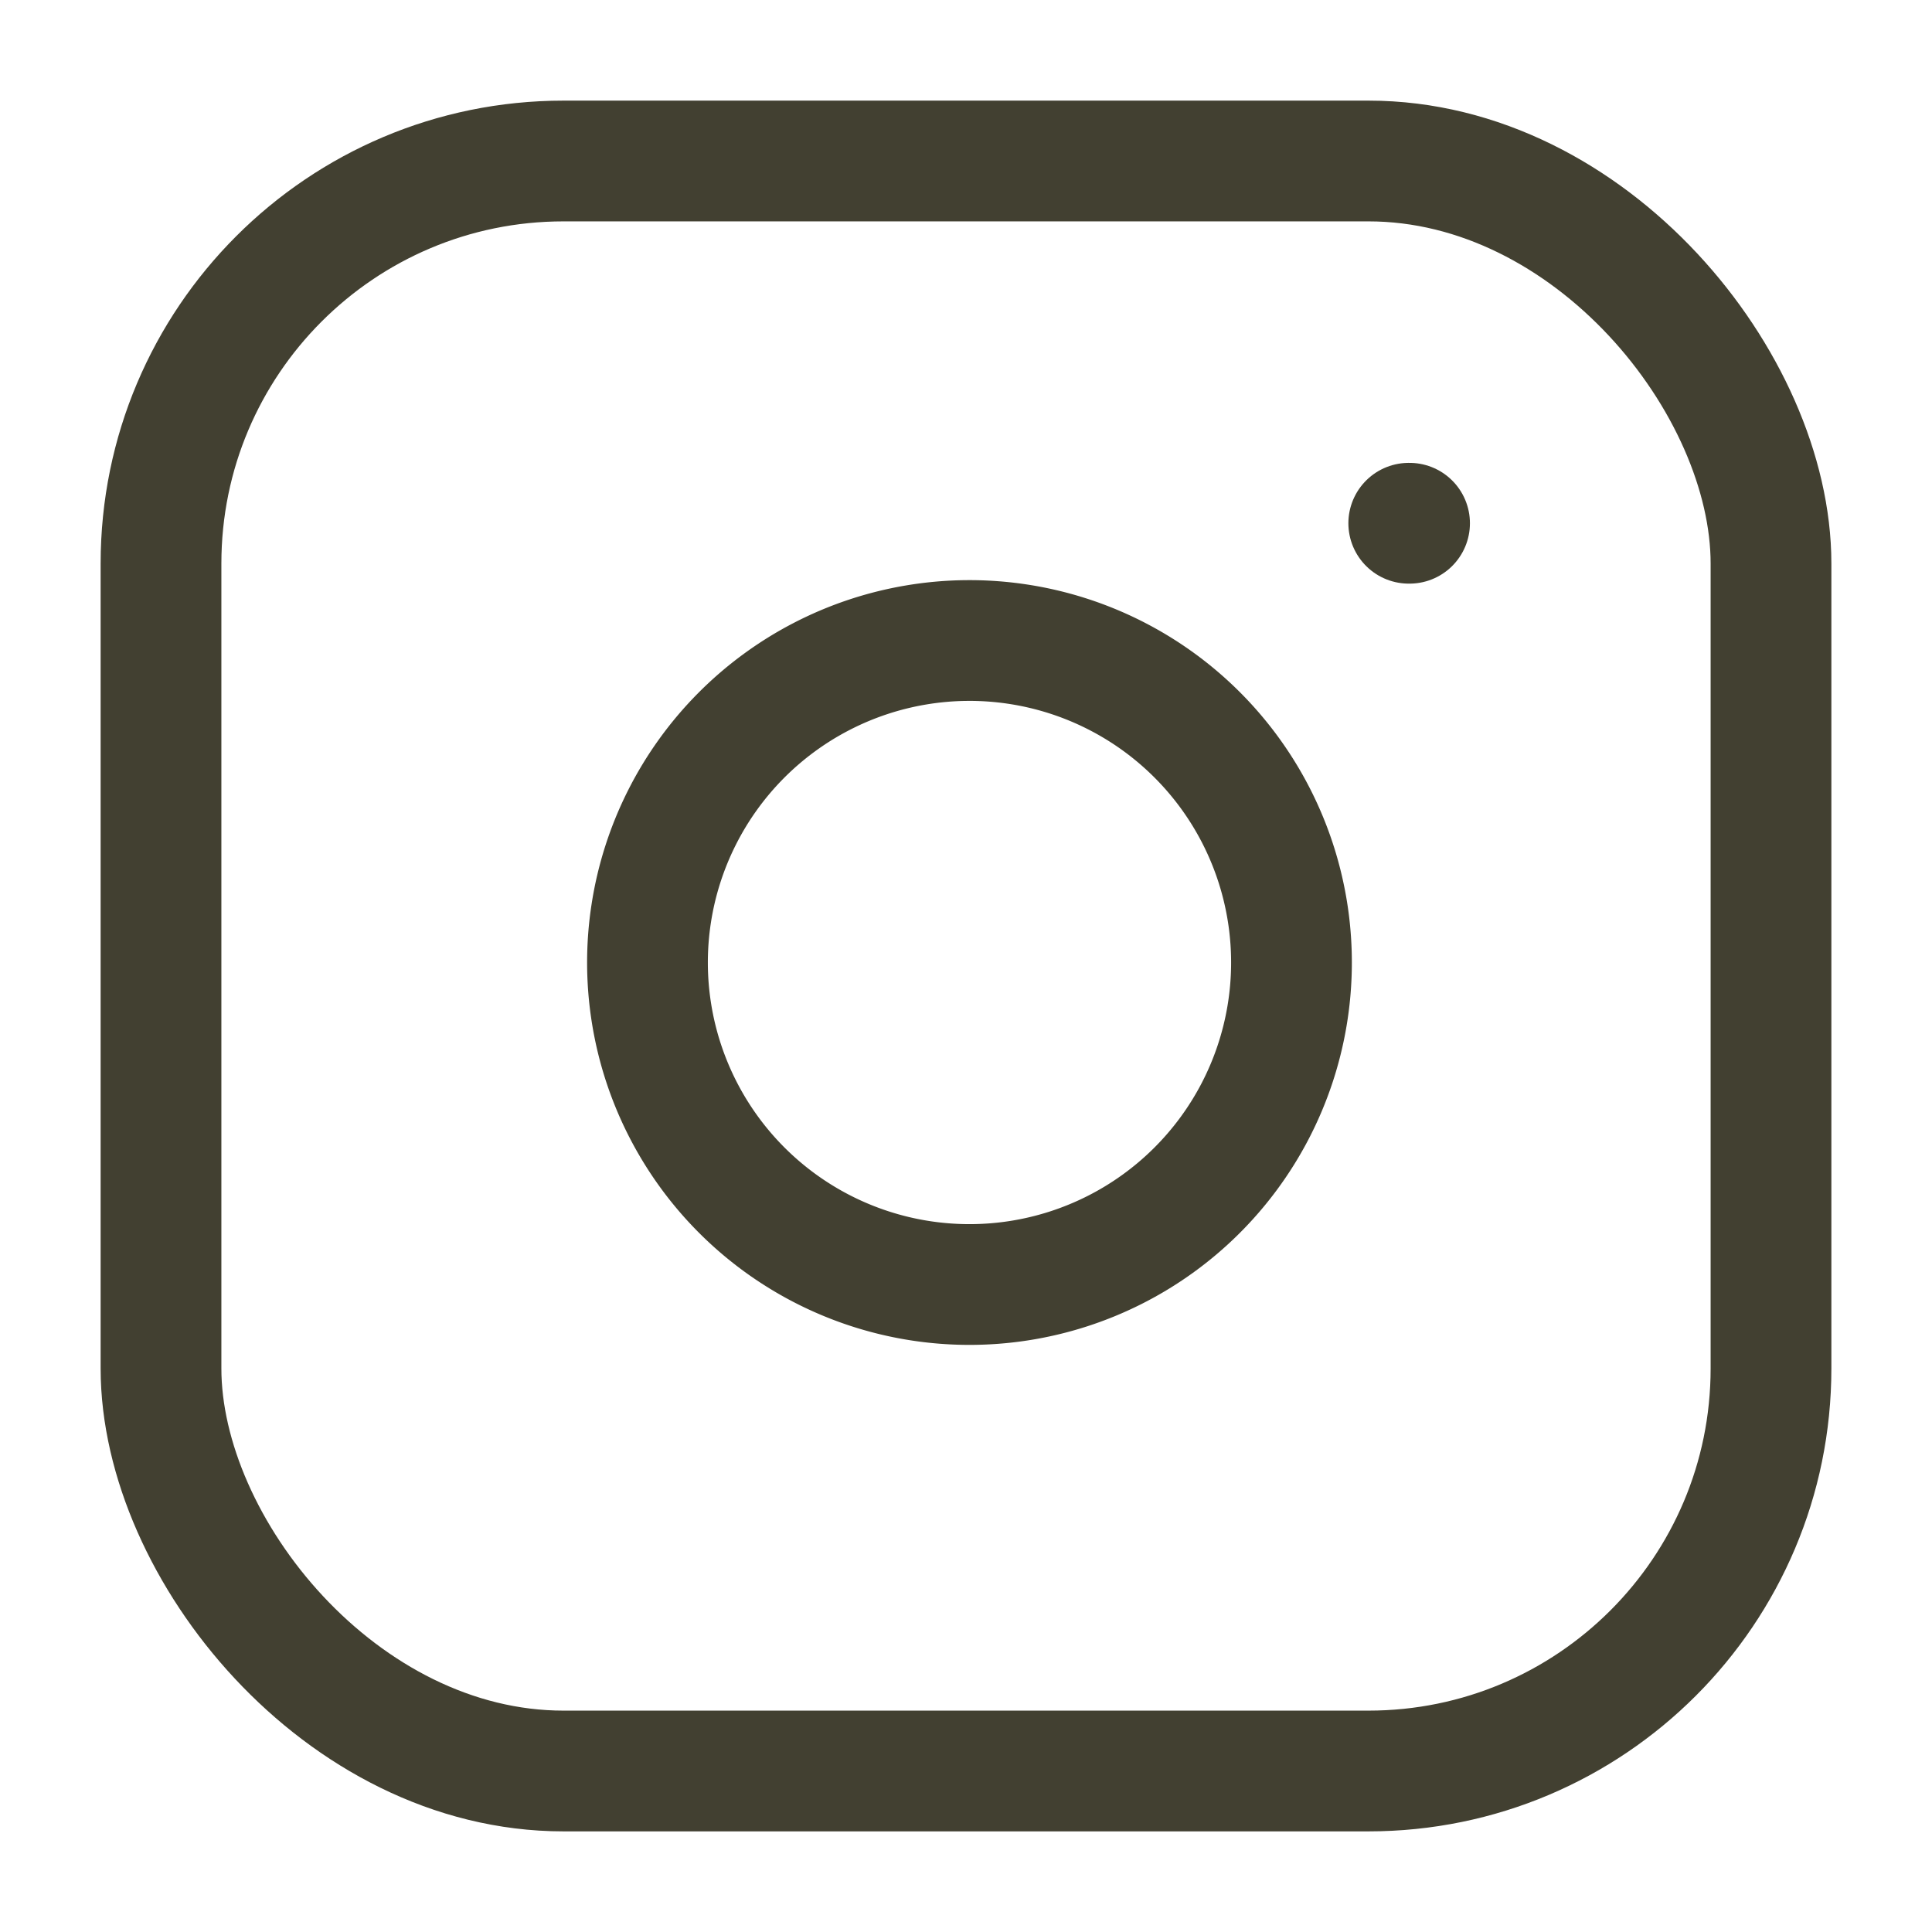 <?xml version="1.0" encoding="UTF-8"?> <svg xmlns="http://www.w3.org/2000/svg" width="24" height="24" viewBox="0 0 24 24" fill="none" stroke="#424031" stroke-width="1.5" stroke-linecap="round" stroke-linejoin="round" class="feather feather-instagram"> <rect x="2" y="2" width="20" height="20" rx="5" ry="5"></rect> <path d="M16 11.37A4 4 0 1 1 12.63 8 4 4 0 0 1 16 11.37z"></path> <line x1="17.5" y1="6.5" x2="17.51" y2="6.5"></line> </svg> 